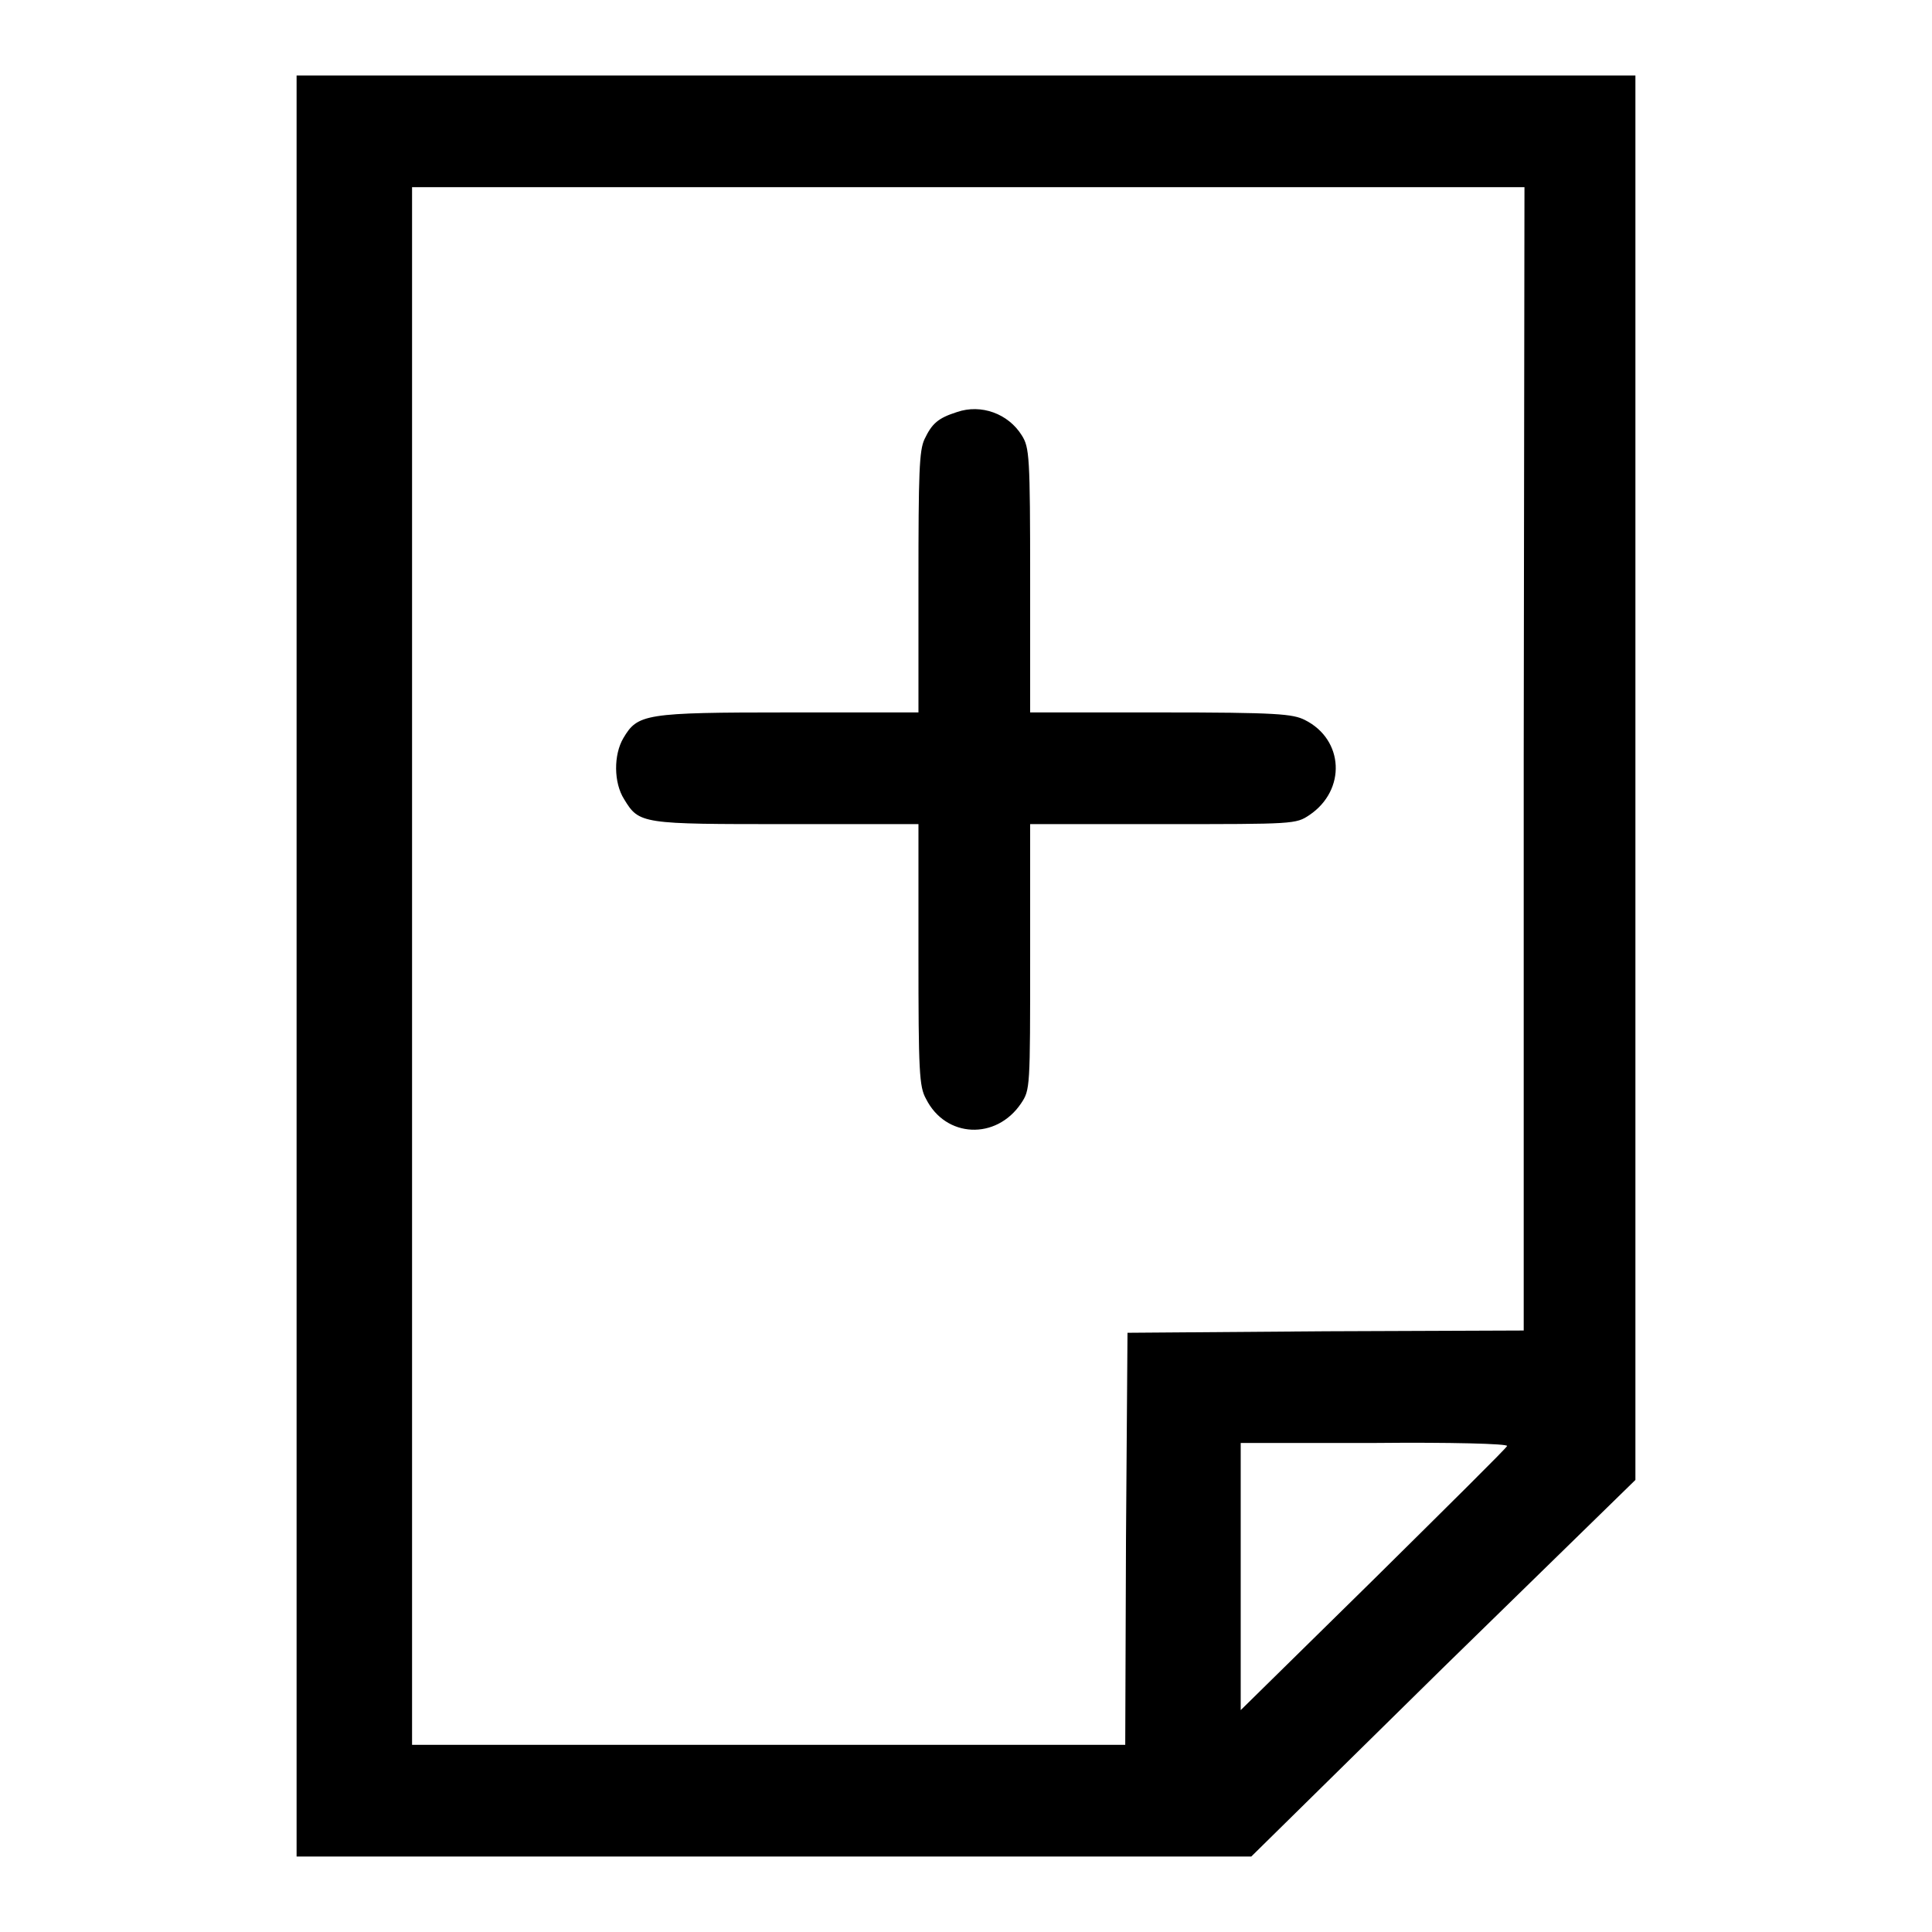 <?xml version="1.0" encoding="utf-8"?>
<!-- Svg Vector Icons : http://www.onlinewebfonts.com/icon -->
<!DOCTYPE svg PUBLIC "-//W3C//DTD SVG 1.1//EN" "http://www.w3.org/Graphics/SVG/1.1/DTD/svg11.dtd">
<svg version="1.1" xmlns="http://www.w3.org/2000/svg" xmlns:xlink="http://www.w3.org/1999/xlink" x="0px" y="0px" viewBox="0 0 256 256" enable-background="new 0 0 256 256" xml:space="preserve">
<g><g><g><path fill="#000000" d="M39.3,128v118h63.3h63.2l25.4-25l25.5-24.9V103V10H128H39.3V128z M201.9,100.5v75.8l-26.2,0.1l-26.3,0.2l-0.2,27.3l-0.1,27.3h-47.3H54.6V128V24.8h73.7h73.7L201.9,100.5L201.9,100.5z M199.7,191.6c-0.1,0.3-8.1,8.2-17.7,17.7l-17.6,17.3v-17.7v-17.7h17.7C192.2,191.1,199.8,191.3,199.7,191.6z"/><path fill="#000000" d="M126.8,54.6c-2.5,0.8-3.3,1.5-4.3,3.6c-0.7,1.5-0.8,4.4-0.8,19v17.2h-17.2c-19.1,0-20,0.2-21.9,3.4c-1.3,2.2-1.3,5.9,0.1,8.1c2,3.3,2.3,3.3,21.6,3.3h17.4v17.3c0,15.5,0.1,17.5,1,19.1c2.6,5.2,9.3,5.5,12.6,0.6c1.2-1.8,1.2-2,1.2-19.4v-17.6h17.6c17.4,0,17.6,0,19.4-1.2c4.9-3.3,4.6-10-0.6-12.6c-1.6-0.8-3.6-1-19.1-1h-17.3V76.9c0-16.5-0.1-17.6-1.1-19.2C133.6,54.8,130,53.5,126.8,54.6z"/></g></g></g>
</svg>